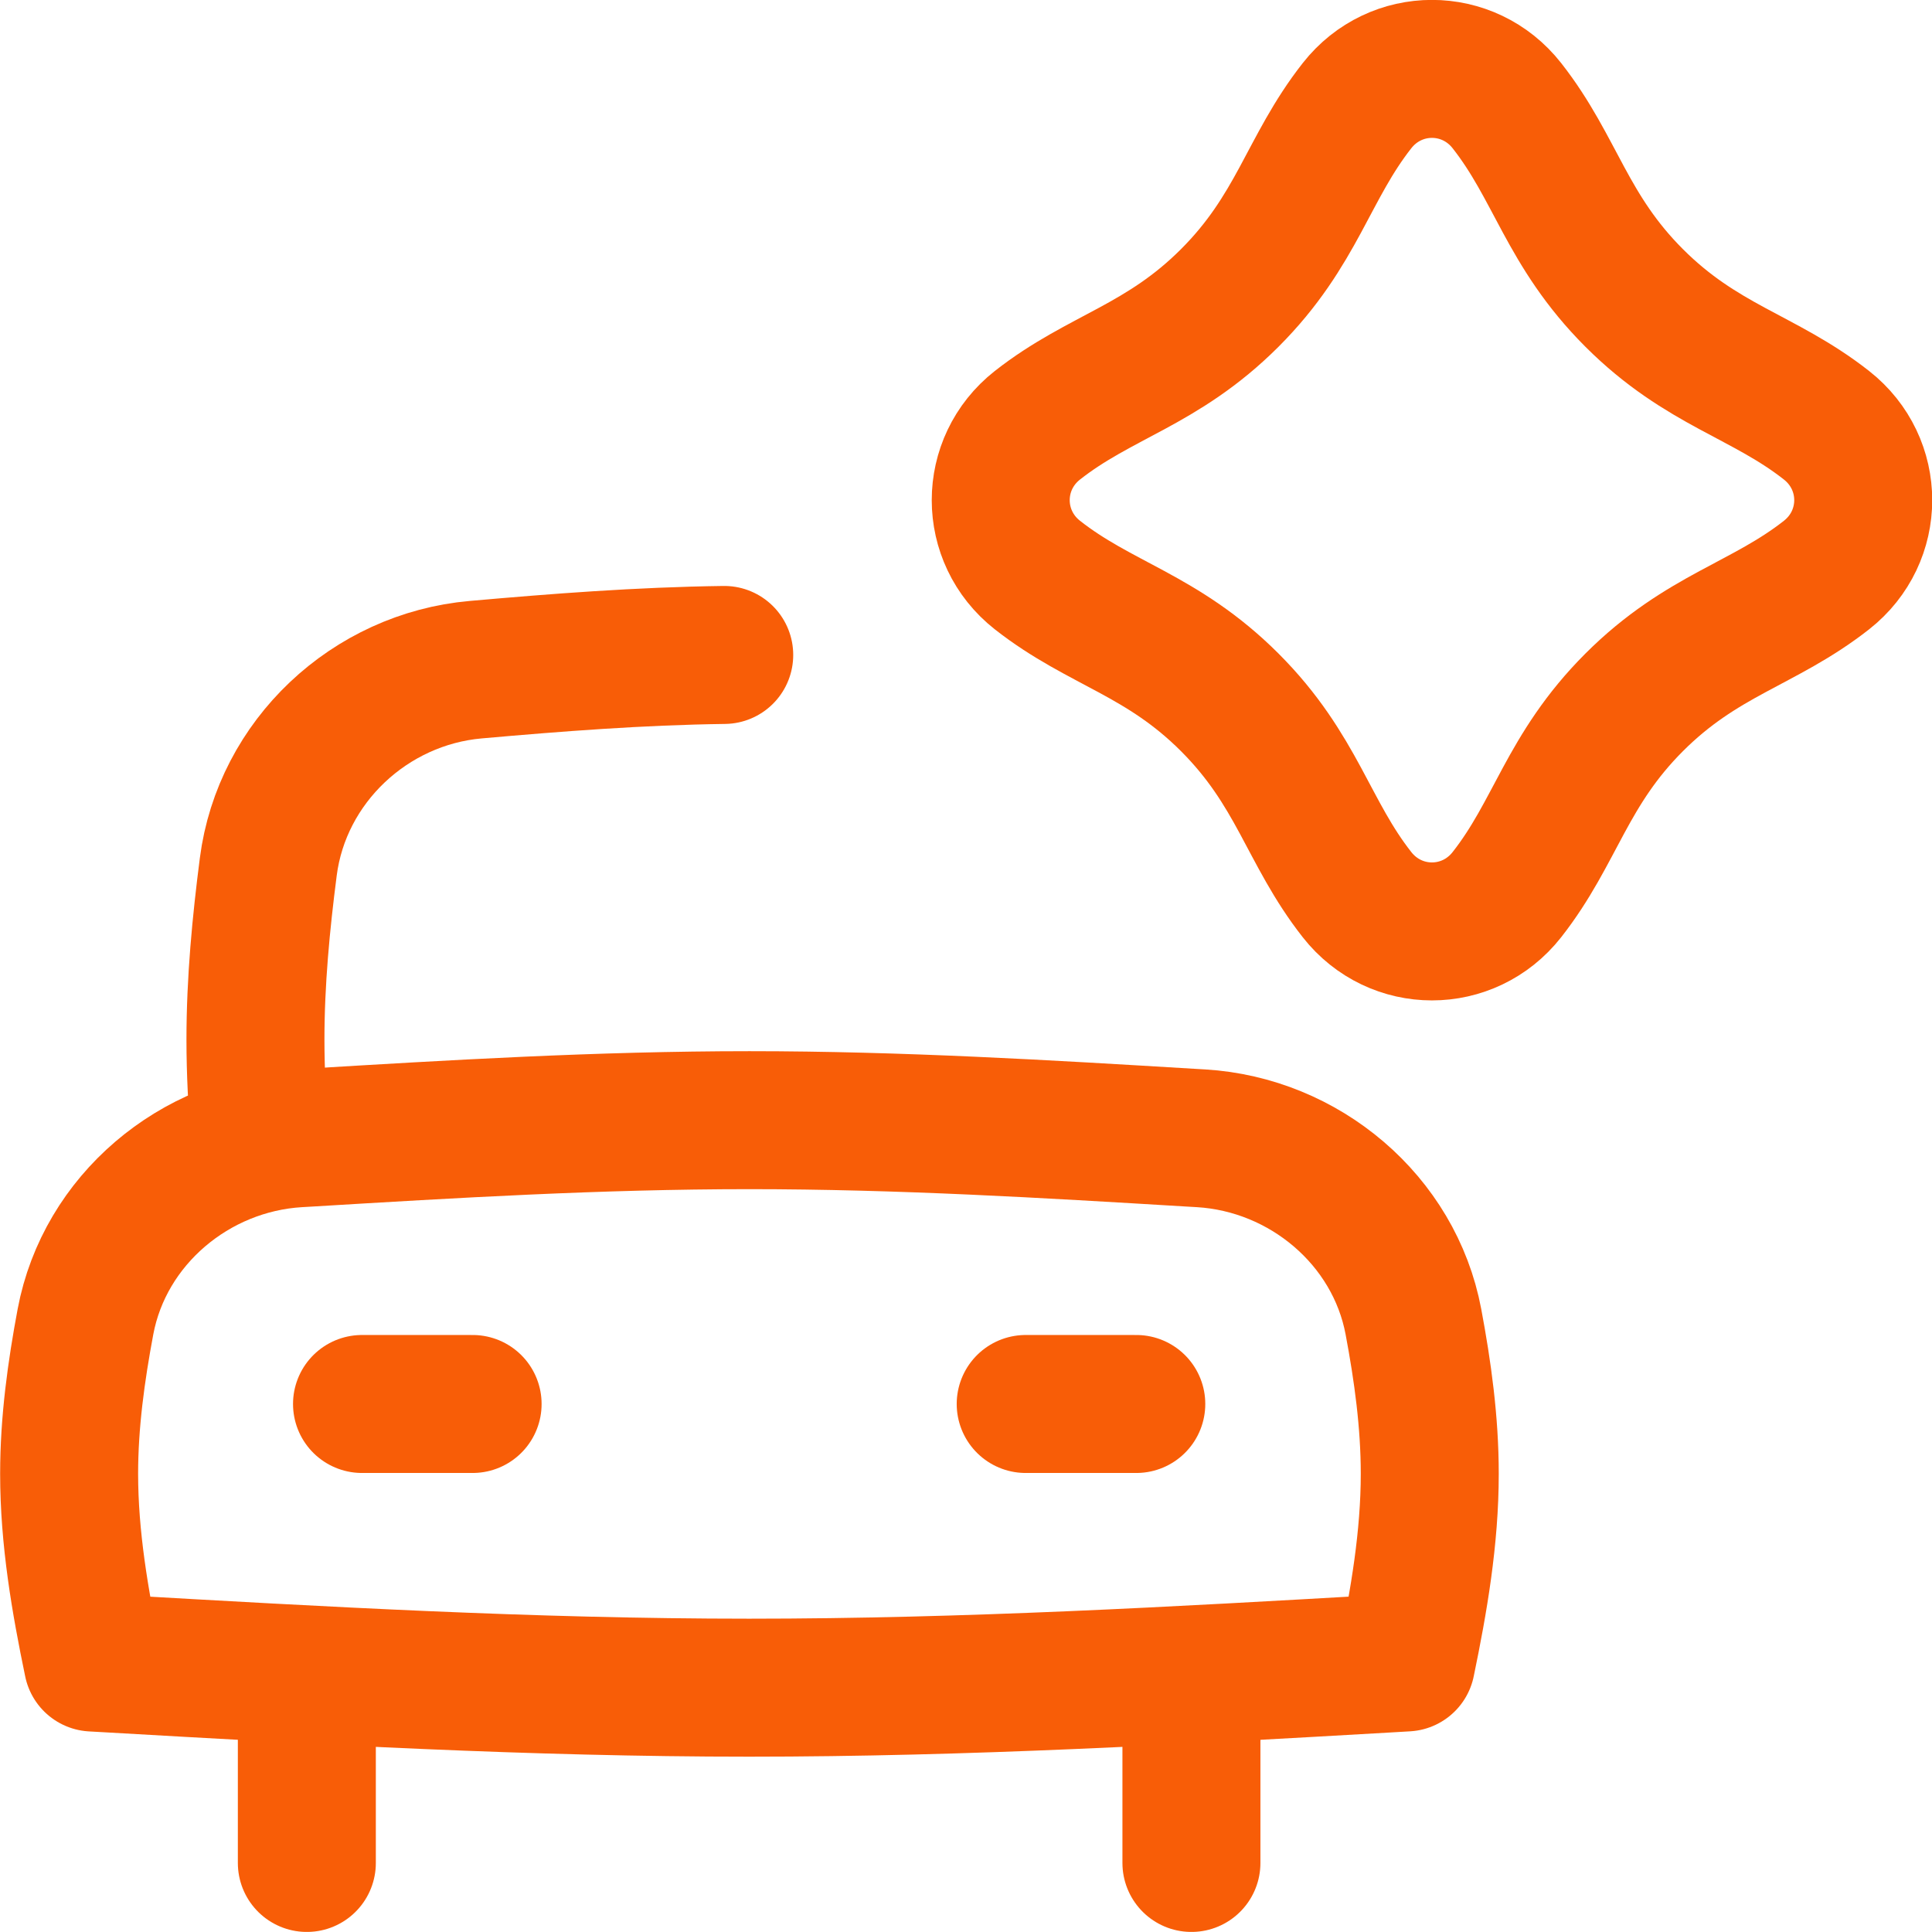 <?xml version="1.0" encoding="UTF-8"?> <svg xmlns="http://www.w3.org/2000/svg" width="50" height="50" viewBox="0 0 50 50" fill="none"><g clip-path="url(#clip0_4358_6498)"><path d="M6.729 29.424C6.656 28.593 6.611 27.752 6.611 26.905C6.611 25.387 6.755 23.895 6.943 22.434C7.293 19.705 9.572 17.572 12.313 17.331C14.406 17.146 16.554 16.979 18.743 16.95" stroke="#F85D07" stroke-width="3.571" stroke-linecap="round" stroke-linejoin="round"></path><path d="M36.391 43.024C36.72 41.436 37.002 39.804 37.002 38.141C37.002 36.806 36.821 35.492 36.579 34.205C36.084 31.572 33.758 29.62 31.083 29.459L30.791 29.442C27.11 29.22 23.299 28.99 19.396 28.99C15.492 28.99 11.681 29.22 8.001 29.442C7.903 29.448 7.805 29.453 7.708 29.459C5.033 29.62 2.707 31.572 2.212 34.205C1.971 35.492 1.789 36.806 1.789 38.141C1.789 39.805 2.071 41.437 2.401 43.026C2.578 43.035 2.756 43.046 2.934 43.056C8.248 43.361 13.751 43.677 19.387 43.677C25.024 43.677 30.527 43.361 35.841 43.056C36.025 43.045 36.208 43.035 36.391 43.024Z" stroke="#F85D07" stroke-width="3.571" stroke-linecap="round" stroke-linejoin="round"></path><path d="M12.231 36.335H9.369" stroke="#F85D07" stroke-width="3.571" stroke-linecap="round" stroke-linejoin="round"></path><path d="M29.407 36.335H26.545" stroke="#F85D07" stroke-width="3.571" stroke-linecap="round" stroke-linejoin="round"></path><path d="M7.941 43.678V48.213" stroke="#F85D07" stroke-width="3.571" stroke-linecap="round" stroke-linejoin="round"></path><path d="M30.834 43.678V48.213" stroke="#F85D07" stroke-width="3.571" stroke-linecap="round" stroke-linejoin="round"></path><path d="M31.826 7.711C33.577 5.959 33.848 4.353 35.12 2.734C36.116 1.466 38.002 1.466 38.998 2.734C40.27 4.353 40.541 5.959 42.292 7.711C44.044 9.462 45.65 9.733 47.269 11.005C48.537 12.001 48.537 13.887 47.269 14.883C45.65 16.155 44.044 16.426 42.292 18.177C40.541 19.929 40.27 21.535 38.998 23.154C38.002 24.422 36.116 24.422 35.12 23.154C33.848 21.535 33.577 19.929 31.826 18.177C30.075 16.426 28.468 16.155 26.849 14.883C25.582 13.887 25.582 12.001 26.849 11.005C28.468 9.733 30.074 9.462 31.826 7.711Z" stroke="#F85D07" stroke-width="3.571" stroke-linecap="round" stroke-linejoin="round"></path></g><defs><clipPath id="clip0_4358_6498"><rect width="50" height="50" fill="white"></rect></clipPath></defs></svg> 